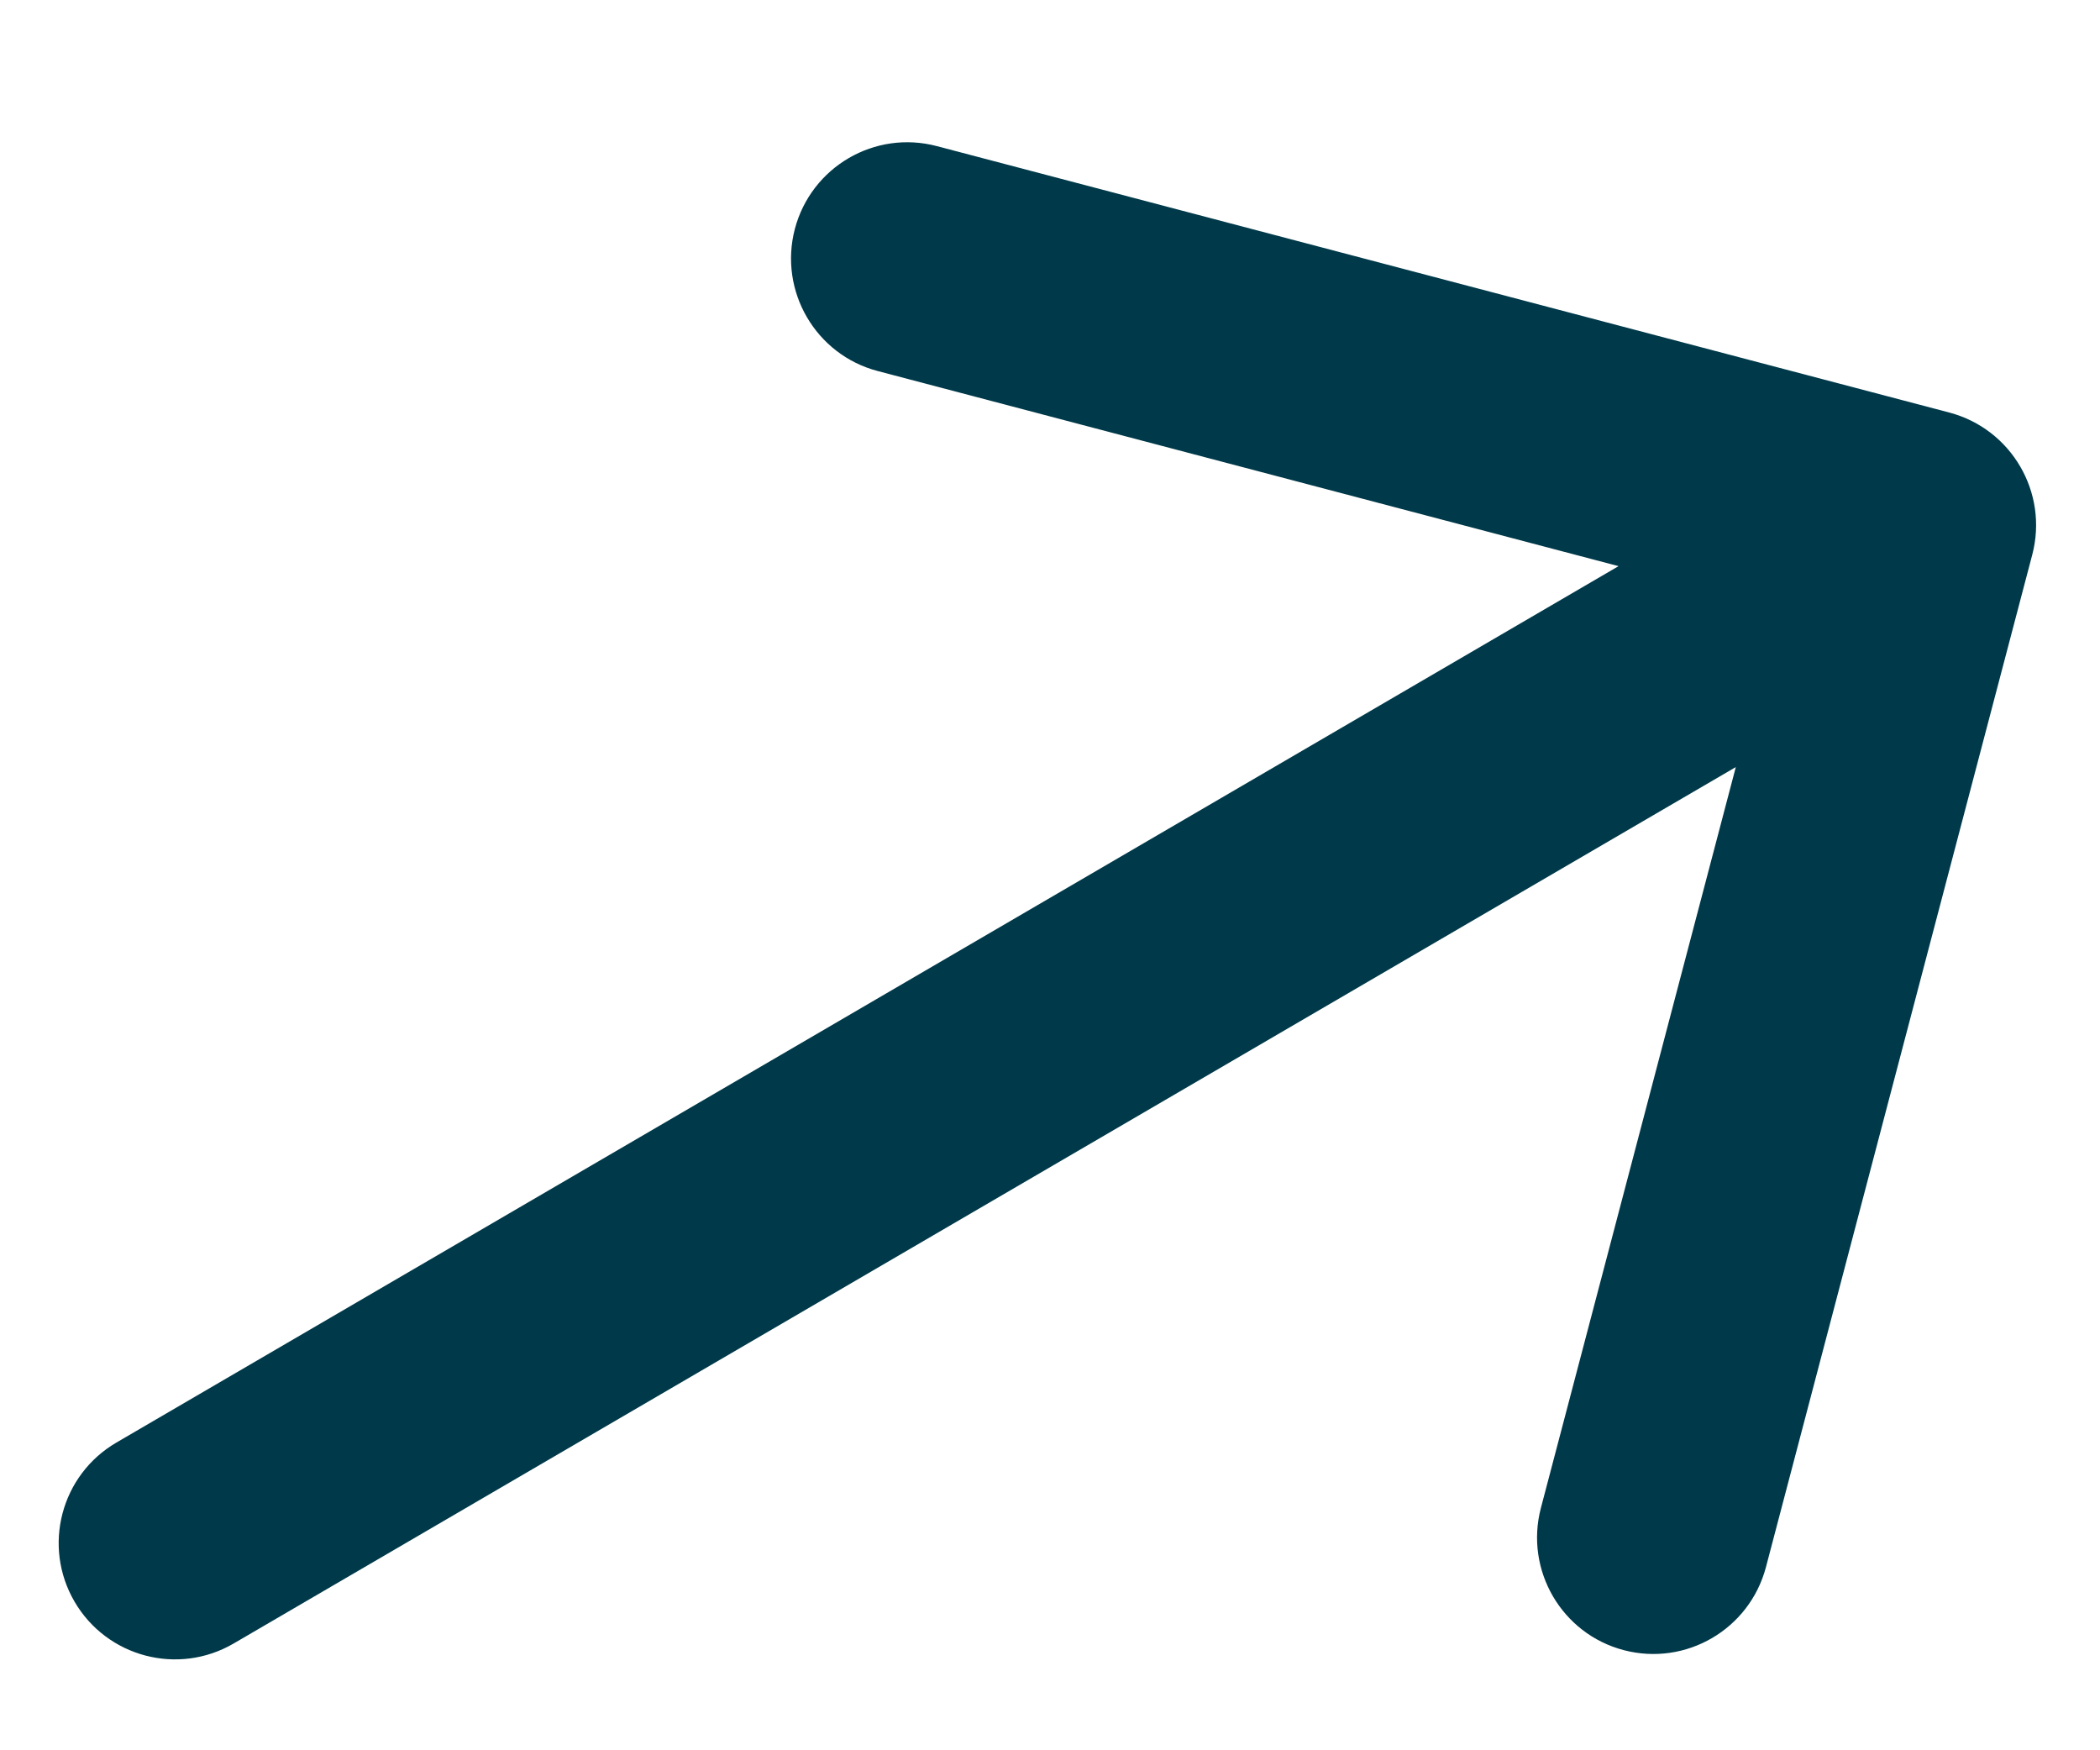 <svg width="12" height="10" viewBox="0 0 12 10" fill="none" xmlns="http://www.w3.org/2000/svg">
<path d="M0.665 8.242C0.348 8.427 0.241 8.834 0.426 9.151C0.611 9.468 1.018 9.575 1.335 9.39L0.665 8.242ZM11.613 3.169C11.706 2.814 11.494 2.451 11.139 2.357L5.354 0.835C4.999 0.741 4.636 0.953 4.542 1.308C4.449 1.663 4.661 2.027 5.016 2.12L10.158 3.474L8.805 8.616C8.712 8.971 8.924 9.335 9.279 9.428C9.634 9.521 9.997 9.309 10.091 8.954L11.613 3.169ZM1.335 9.39L11.305 3.574L10.635 2.426L0.665 8.242L1.335 9.39Z" fill="#003949"/>
</svg>
